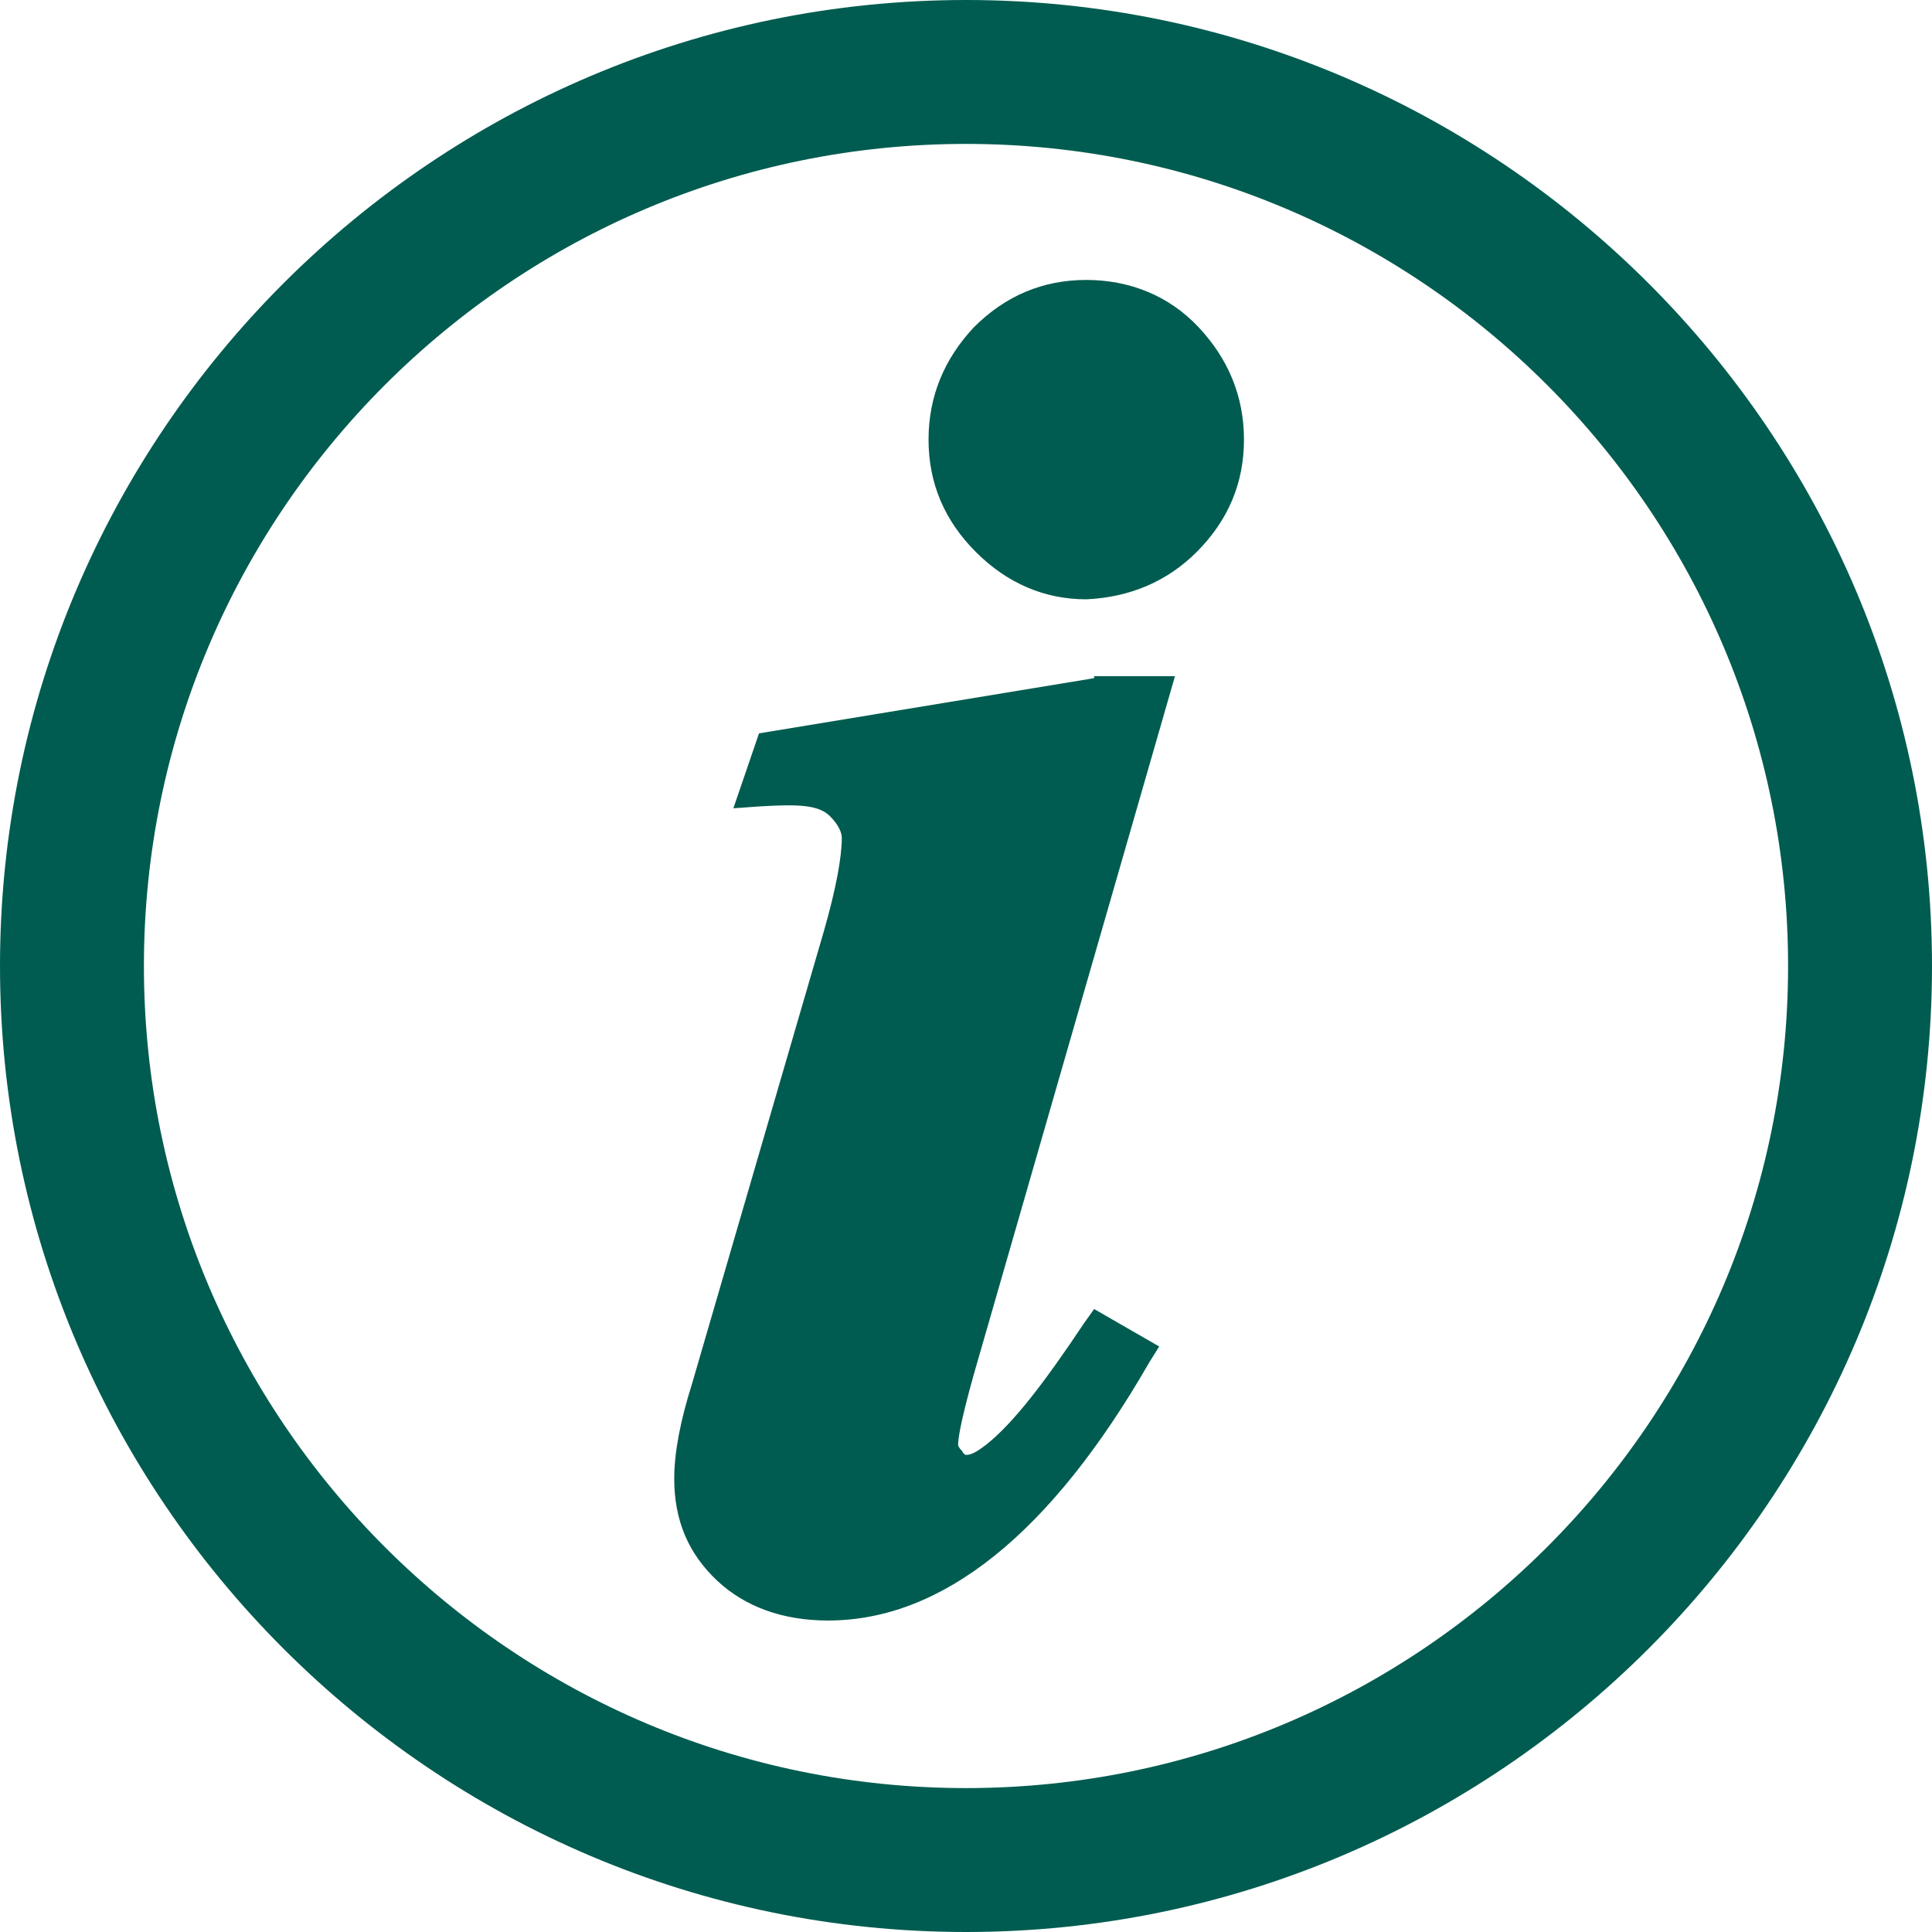 <svg width="98" height="98" viewBox="0 0 98 98" fill="none" xmlns="http://www.w3.org/2000/svg">
<path d="M55.5 34.4L38.5 37.2L37.2 41L38.6 40.9C40.4 40.8 41.5 40.8 42.1 41.4C42.6 41.9 42.7 42.3 42.7 42.5C42.7 43.5 42.4 45.1 41.8 47.2L35.1 70.2C34.5 72.1 34.2 73.7 34.2 75C34.2 77.1 34.9 78.8 36.4 80.2C37.8 81.5 39.7 82.2 42 82.2C47.8 82.2 53.3 77.8 58.3 69.1L58.8 68.3L55.5 66.4L55 67.1C53 70.1 51.4 72.2 50 73.3C49.6 73.6 49.3 73.8 49 73.8C49 73.8 48.9 73.8 48.8 73.6C48.6 73.4 48.6 73.3 48.6 73.3C48.6 73 48.7 72.2 49.4 69.7L59.6 34.3H55.5V34.4ZM60.7 28C62.3 26.4 63.1 24.5 63.1 22.3C63.1 20.1 62.3 18.2 60.8 16.6C59.3 15 57.3 14.2 55.1 14.2C52.9 14.2 51 15 49.4 16.6C47.9 18.2 47.1 20.1 47.1 22.3C47.1 24.5 47.9 26.4 49.5 28C51.1 29.6 53 30.4 55.1 30.4C57.3 30.3 59.2 29.5 60.7 28ZM90.7 49C90.7 72 72 90.7 49 90.7C26 90.7 7.3 72 7.3 49C7.3 26 26 7.3 49 7.3C72 7.3 90.7 26 90.7 49ZM98 49C98 22 76 0 49 0C22 0 0 22 0 49C0 76 22 98 49 98C76 98 98 76 98 49Z" fill="#005C50"/>
</svg>
